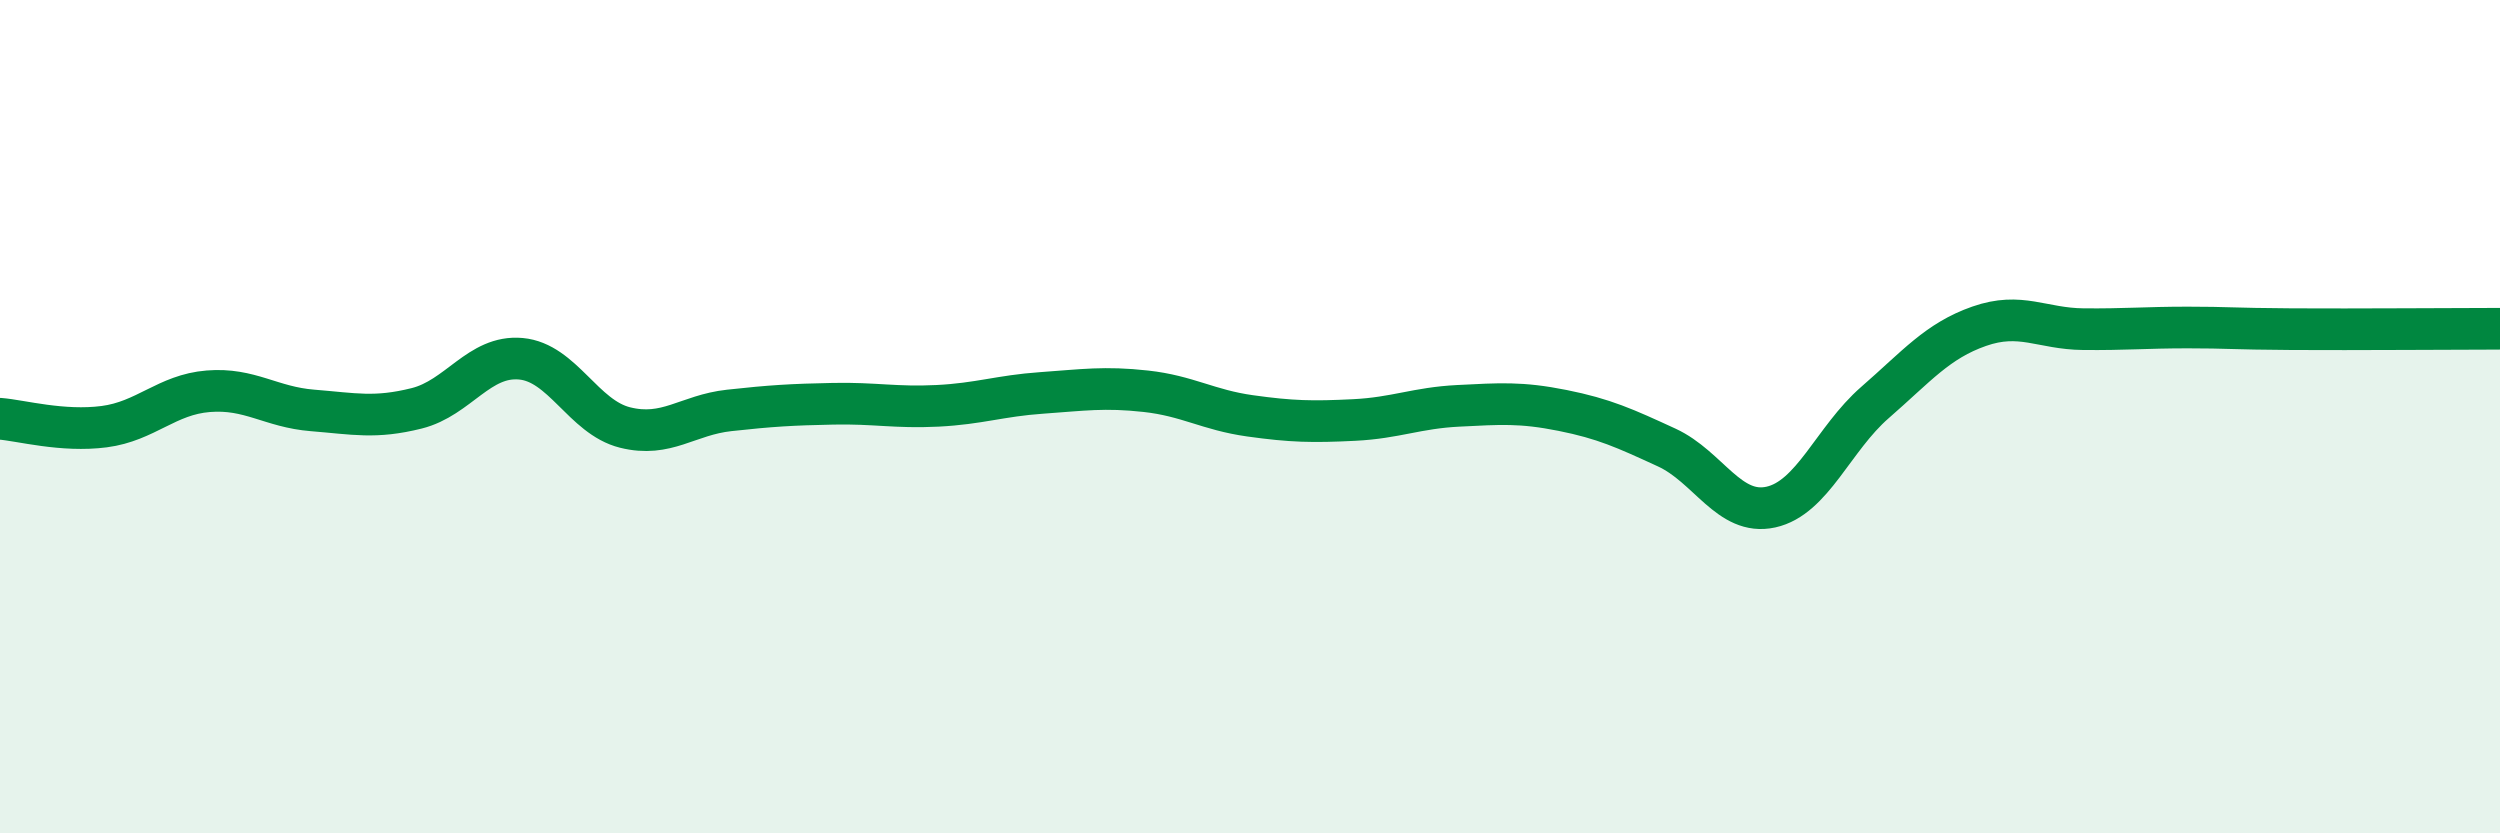 
    <svg width="60" height="20" viewBox="0 0 60 20" xmlns="http://www.w3.org/2000/svg">
      <path
        d="M 0,10.05 C 0.5,10.09 1.5,10.37 2.5,10.24 C 3.5,10.11 4,9.47 5,9.39 C 6,9.31 6.5,9.77 7.5,9.85 C 8.5,9.93 9,10.05 10,9.8 C 11,9.55 11.5,8.52 12.5,8.61 C 13.5,8.7 14,10.01 15,10.26 C 16,10.51 16.5,9.96 17.5,9.85 C 18.5,9.74 19,9.71 20,9.69 C 21,9.67 21.5,9.79 22.5,9.74 C 23.5,9.69 24,9.5 25,9.43 C 26,9.36 26.5,9.28 27.5,9.39 C 28.5,9.5 29,9.84 30,9.98 C 31,10.12 31.5,10.13 32.5,10.08 C 33.5,10.03 34,9.79 35,9.74 C 36,9.69 36.5,9.65 37.5,9.85 C 38.5,10.05 39,10.28 40,10.74 C 41,11.2 41.5,12.39 42.5,12.17 C 43.5,11.95 44,10.53 45,9.66 C 46,8.79 46.5,8.18 47.5,7.83 C 48.5,7.48 49,7.89 50,7.9 C 51,7.91 51.5,7.86 52.5,7.86 C 53.5,7.86 53.5,7.89 55,7.9 C 56.5,7.91 59,7.89 60,7.89L60 20L0 20Z"
        fill="#008740"
        opacity="0.1"
        stroke-linecap="round"
        stroke-linejoin="round"
      />
      <path
        d="M 0,10.05 C 0.5,10.09 1.5,10.37 2.5,10.24 C 3.5,10.11 4,9.47 5,9.39 C 6,9.31 6.5,9.77 7.5,9.85 C 8.5,9.93 9,10.05 10,9.8 C 11,9.55 11.5,8.52 12.5,8.61 C 13.5,8.7 14,10.01 15,10.26 C 16,10.51 16.5,9.96 17.5,9.85 C 18.5,9.74 19,9.71 20,9.69 C 21,9.67 21.5,9.79 22.5,9.74 C 23.5,9.69 24,9.5 25,9.43 C 26,9.36 26.5,9.28 27.5,9.39 C 28.5,9.5 29,9.84 30,9.98 C 31,10.12 31.5,10.13 32.5,10.08 C 33.5,10.03 34,9.79 35,9.74 C 36,9.69 36.5,9.65 37.5,9.85 C 38.5,10.05 39,10.28 40,10.74 C 41,11.2 41.5,12.39 42.5,12.17 C 43.5,11.95 44,10.53 45,9.66 C 46,8.79 46.5,8.18 47.5,7.83 C 48.5,7.48 49,7.89 50,7.9 C 51,7.91 51.5,7.86 52.5,7.86 C 53.5,7.86 53.5,7.89 55,7.9 C 56.5,7.91 59,7.89 60,7.89"
        stroke="#008740"
        stroke-width="1"
        fill="none"
        stroke-linecap="round"
        stroke-linejoin="round"
      />
    </svg>
  